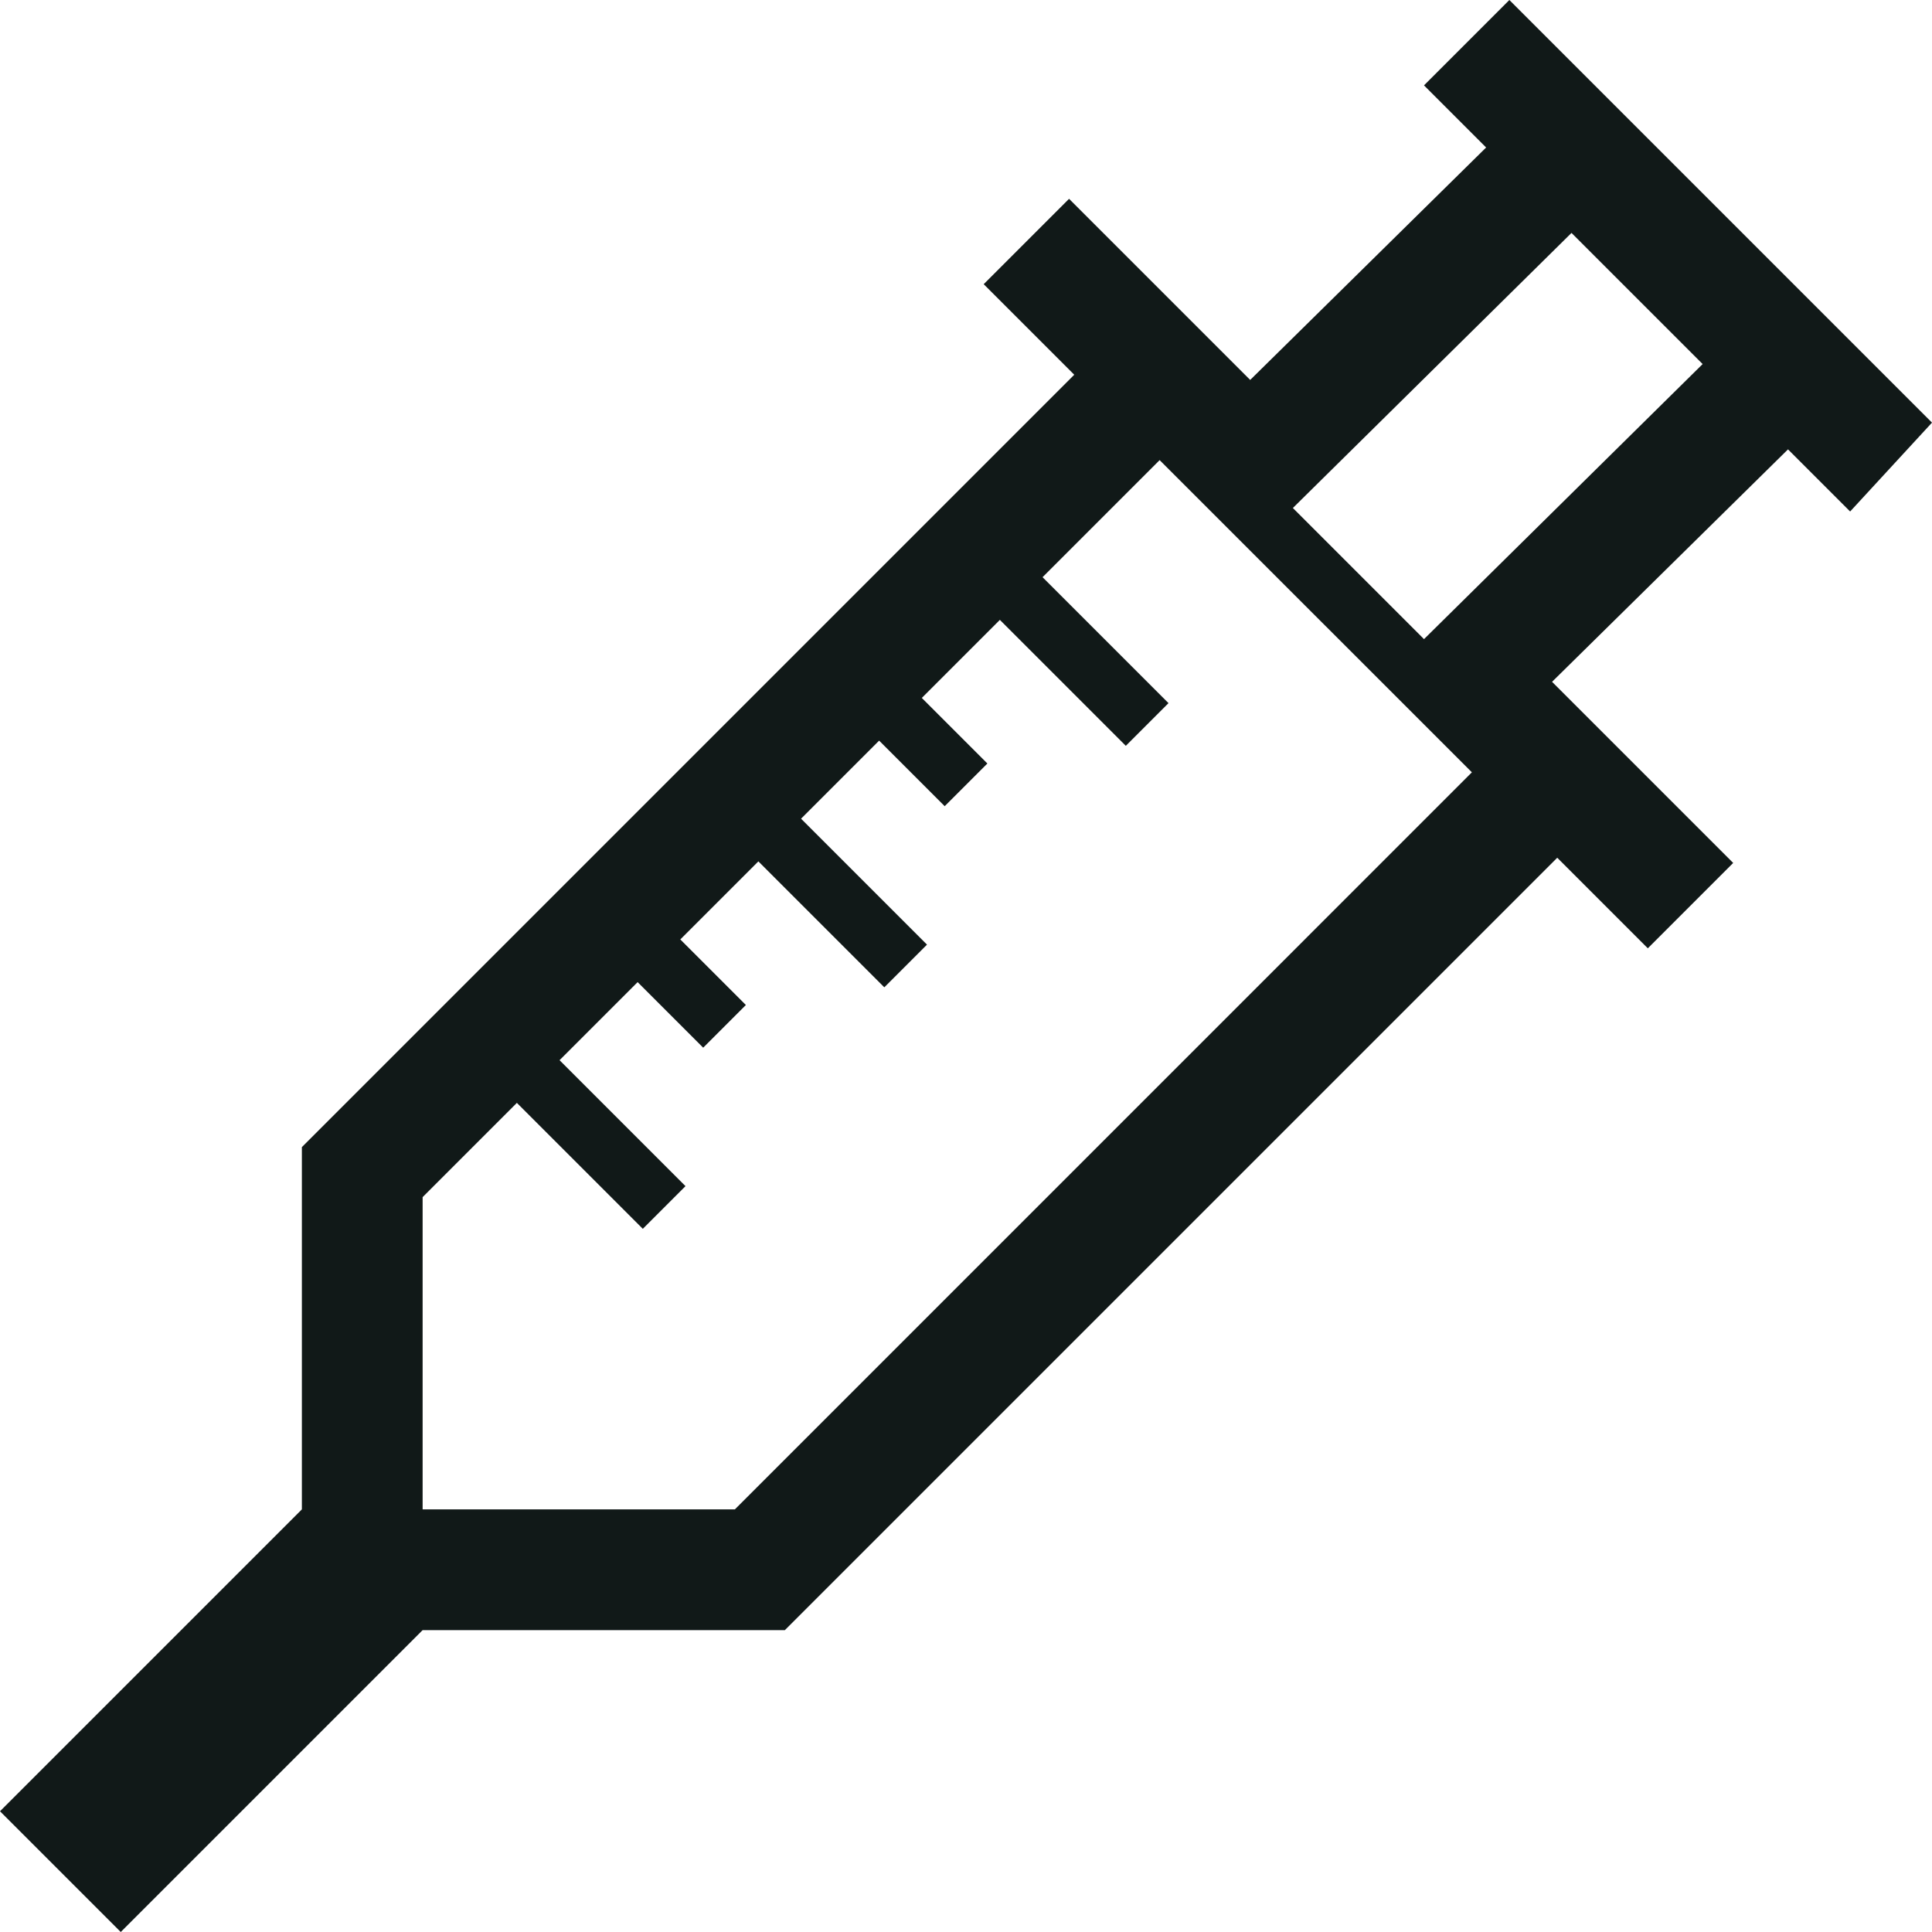 <?xml version="1.0" encoding="utf-8"?><!-- Скачано с сайта svg4.ru / Downloaded from svg4.ru -->
<svg version="1.1" id="Uploaded to svgrepo.com" xmlns="http://www.w3.org/2000/svg" xmlns:xlink="http://www.w3.org/1999/xlink" 
	 width="800px" height="800px" viewBox="0 0 32 32" xml:space="preserve">
<style type="text/css">
	.blueprint_een{fill:#111918;}
	.st0{fill:#0B1719;}
</style>
<path class="blueprint_een" d="M25,0l-1.414,1.414l1.029,1.029l-3.908,3.85l-3-3l-1.414,1.414l1.5,1.5L5,19v6l-5,5l2,2l5-5h6
	l12.793-12.793l1.5,1.5l1.414-1.414l-3-3l3.908-3.85l1.029,1.029L32,7L25,0z M12.172,25H7v-5.172l1.561-1.561l2.086,2.086
	l0.707-0.707l-2.086-2.086l1.293-1.293l1.086,1.086l0.707-0.707l-1.086-1.086l1.293-1.293l2.086,2.086l0.707-0.707l-2.086-2.086
	l1.293-1.293l1.086,1.086l0.707-0.707l-1.086-1.086l1.293-1.293l2.086,2.086l0.707-0.707l-2.086-2.086l1.939-1.939l5.172,5.171
	L12.172,25z M23.586,10.586l-2.172-2.172l4.615-4.556l2.172,2.172L23.586,10.586z"/>
</svg>
